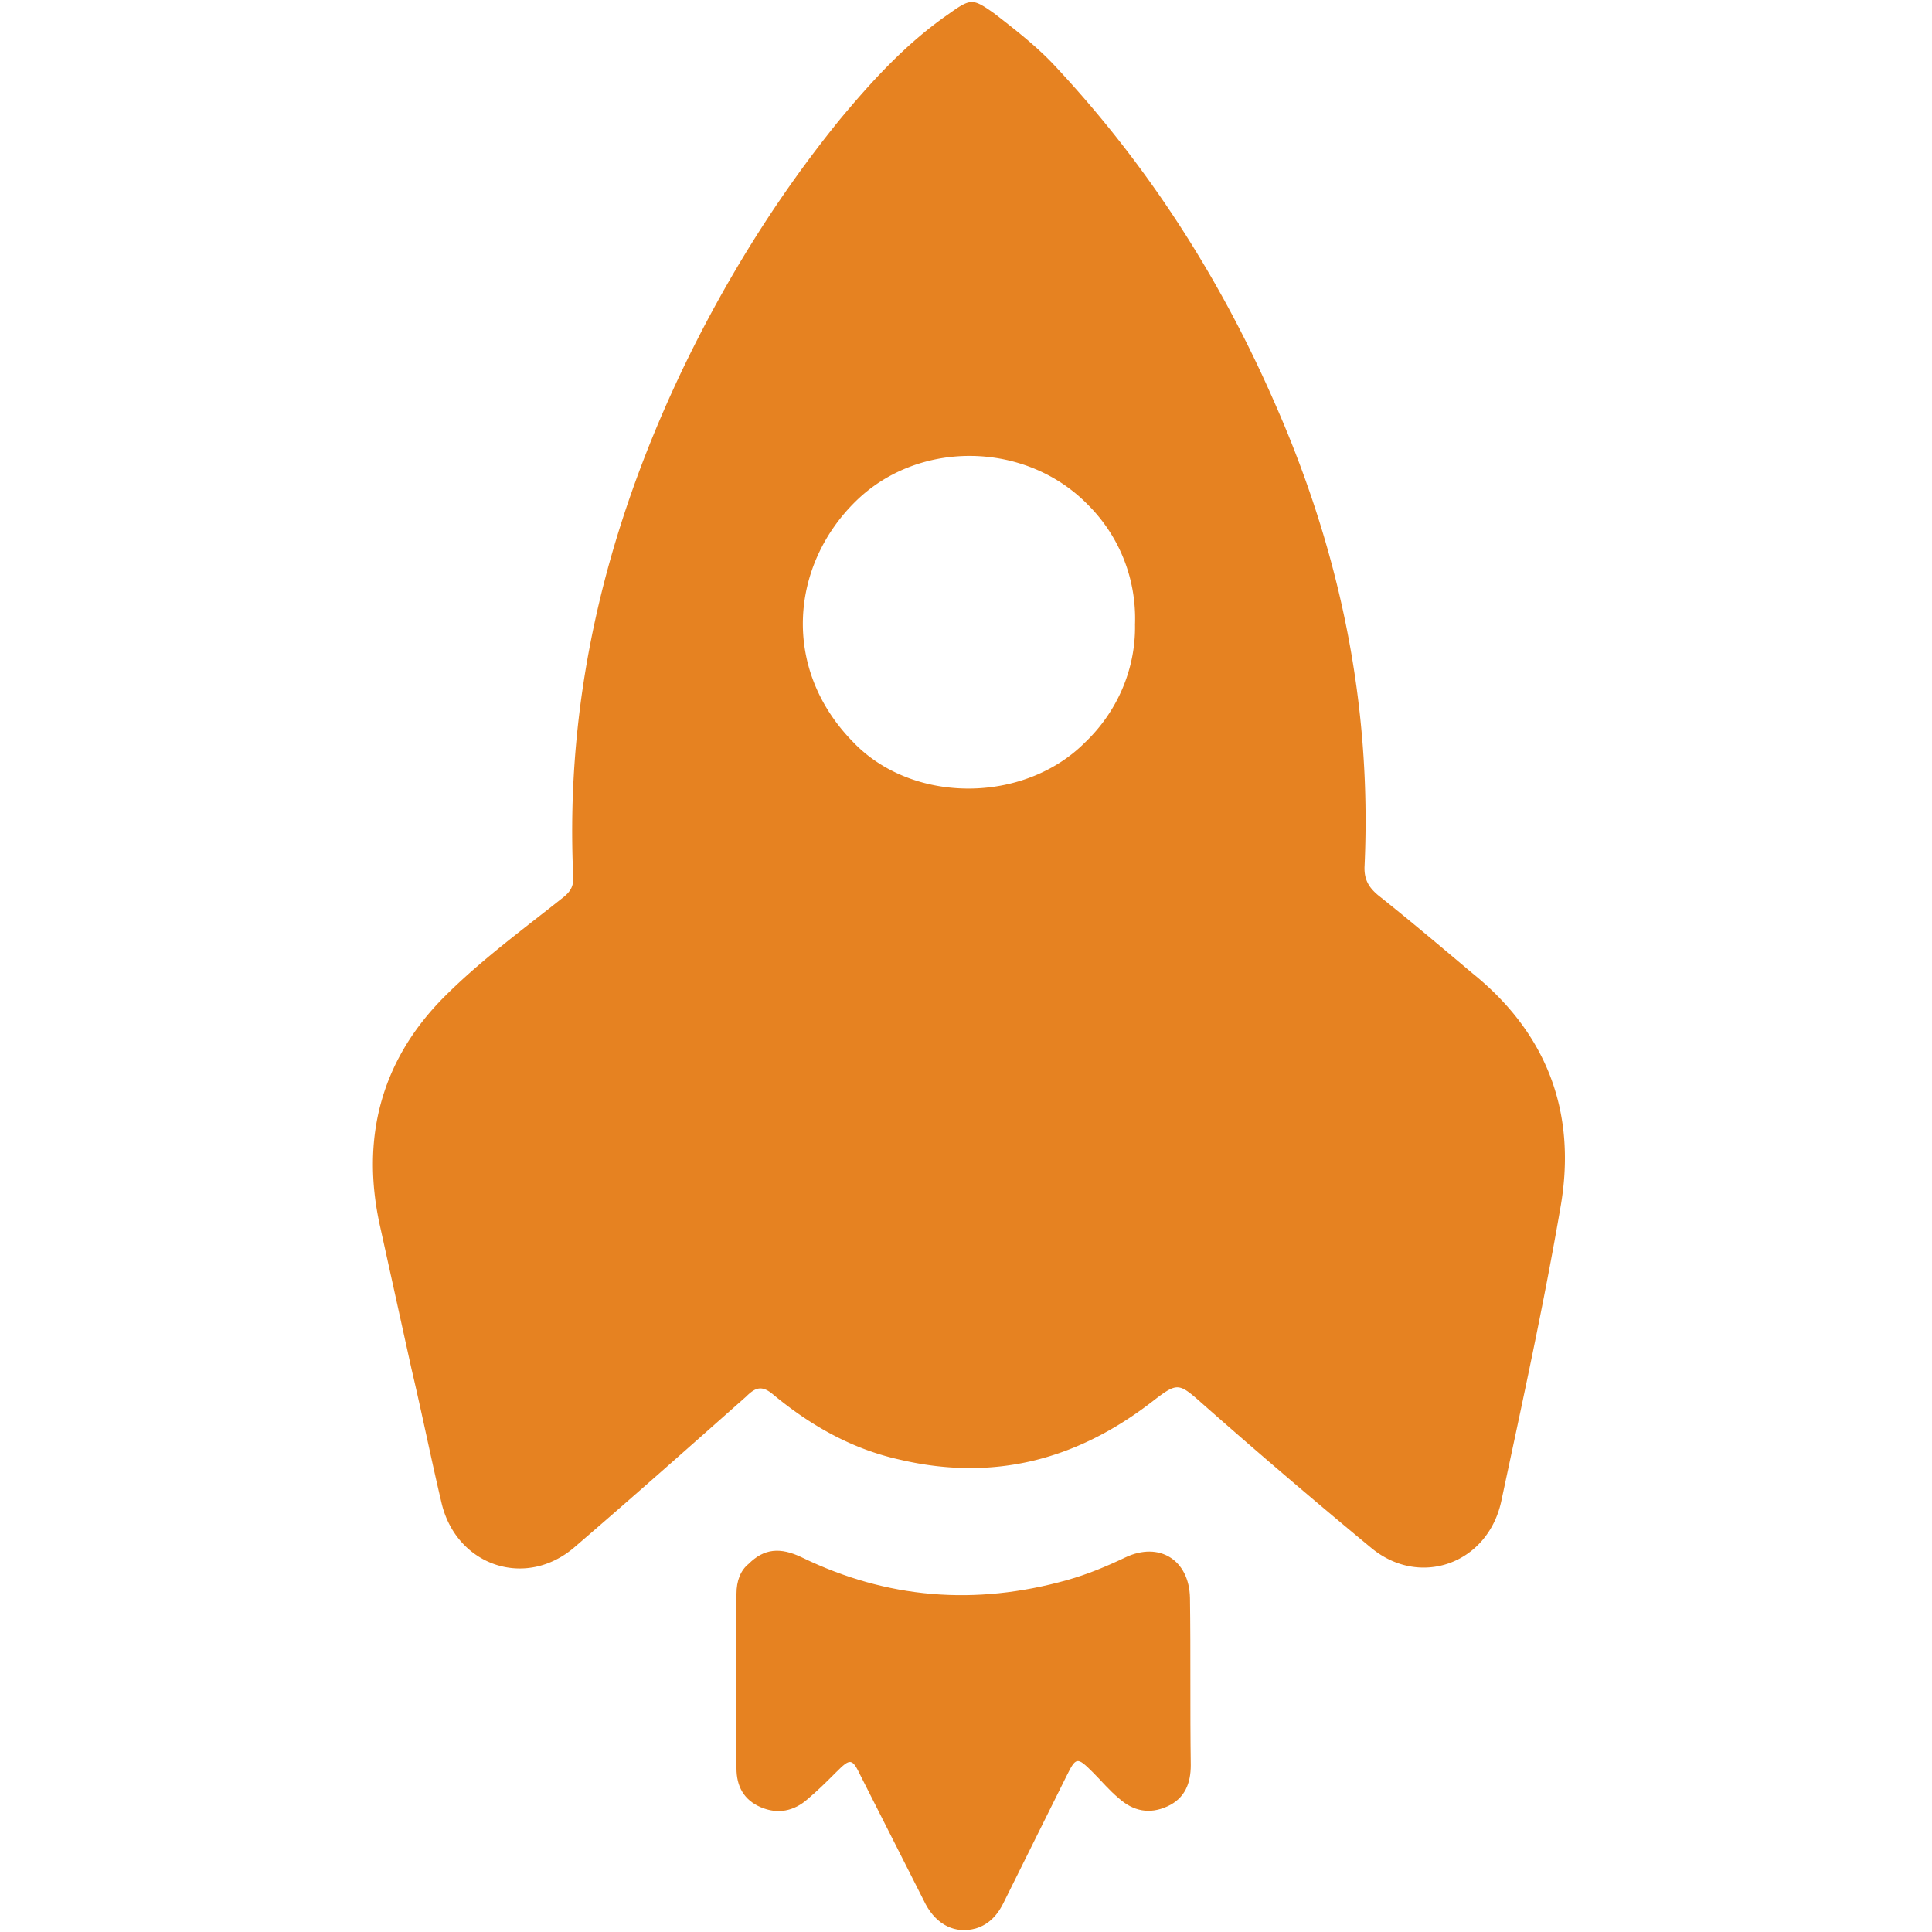 <?xml version="1.0" standalone="no"?><!DOCTYPE svg PUBLIC "-//W3C//DTD SVG 1.1//EN" "http://www.w3.org/Graphics/SVG/1.1/DTD/svg11.dtd"><svg t="1557214903736" class="icon" style="" viewBox="0 0 1024 1024" version="1.1" xmlns="http://www.w3.org/2000/svg" p-id="10556" xmlns:xlink="http://www.w3.org/1999/xlink" width="200" height="200"><defs><style type="text/css"></style></defs><path d="M559.589 35.41c48.837 52.272 86.973 111.828 115.682 177.376 34.701 78.406 51.842 159.817 47.989 245.93-0.43 7.283 2.139 11.573 7.277 15.857 16.711 13.282 33.422 27.418 49.703 41.13 39.415 31.708 55.272 73.261 47.128 122.535-8.998 52.703-20.565 105.399-31.708 157.672-7.283 32.986-43.269 45.844-68.978 24.418a3679.965 3679.965 0 0 1-87.834-74.976c-14.566-12.852-14.136-13.282-29.132-1.715-39.845 30.417-83.55 41.56-132.817 29.993-25.279-5.574-47.128-17.996-66.839-34.277-5.999-5.144-9.428-4.284-14.566 0.854-29.993 26.563-60.41 53.563-90.827 79.69-26.139 22.71-62.985 9.858-70.698-23.564-5.574-23.564-10.282-47.128-15.851-70.692L201.407 649.804c-10.282-46.268 0.424-87.828 34.277-121.674 19.28-19.28 41.56-35.567 62.549-52.272 3.86-2.999 5.999-5.999 5.574-11.573-4.284-94.256 17.135-182.514 57.411-267.349 22.71-47.558 50.558-92.542 83.98-133.677 17.135-20.565 35.125-40.269 57.405-55.696 11.997-8.568 12.858-8.568 24.418-0.424 11.573 8.992 23.146 17.996 32.568 28.272z m17.135 232.218c-32.986-33.847-89.542-34.701-122.965-2.139-34.701 33.847-39.845 88.688-1.709 127.679 31.271 32.986 90.403 32.986 122.959 0.424 17.141-16.281 26.994-38.985 26.569-62.549 0.854-23.994-8.144-46.704-24.855-63.415z" fill="#e68221" p-id="10557" data-spm-anchor-id="a313x.7781069.0.i22" class="selected"></path><path d="M396.779 828.895c8.137-8.137 16.711-8.998 28.278-3.423 44.983 21.849 91.687 25.703 140.53 11.997 10.713-2.999 20.995-7.283 30.847-11.997 17.996-8.568 33.847 1.285 34.277 21.419 0.424 29.569 0 59.125 0.424 88.688 0 9.428-2.993 17.572-12.421 21.855-9.428 4.284-17.996 2.569-25.709-4.284-5.138-4.29-8.998-8.998-13.706-13.712-8.574-8.568-8.998-8.144-14.142 2.139l-32.992 66.409c-2.999 6.429-7.707 11.997-14.99 14.142-10.713 2.999-20.571-1.715-26.569-12.852-11.567-22.71-22.704-44.989-34.271-67.699-4.714-9.852-5.574-9.852-13.282-2.139-4.714 4.714-9.428 9.422-14.996 14.136-7.283 6.423-15.857 8.144-24.849 4.284-8.998-3.854-12.858-11.137-12.858-20.565v-92.542c0-6.859 2.145-12.421 6.423-15.857" fill="#e68221" p-id="10558" data-spm-anchor-id="a313x.7781069.0.i23" class="selected"></path></svg>